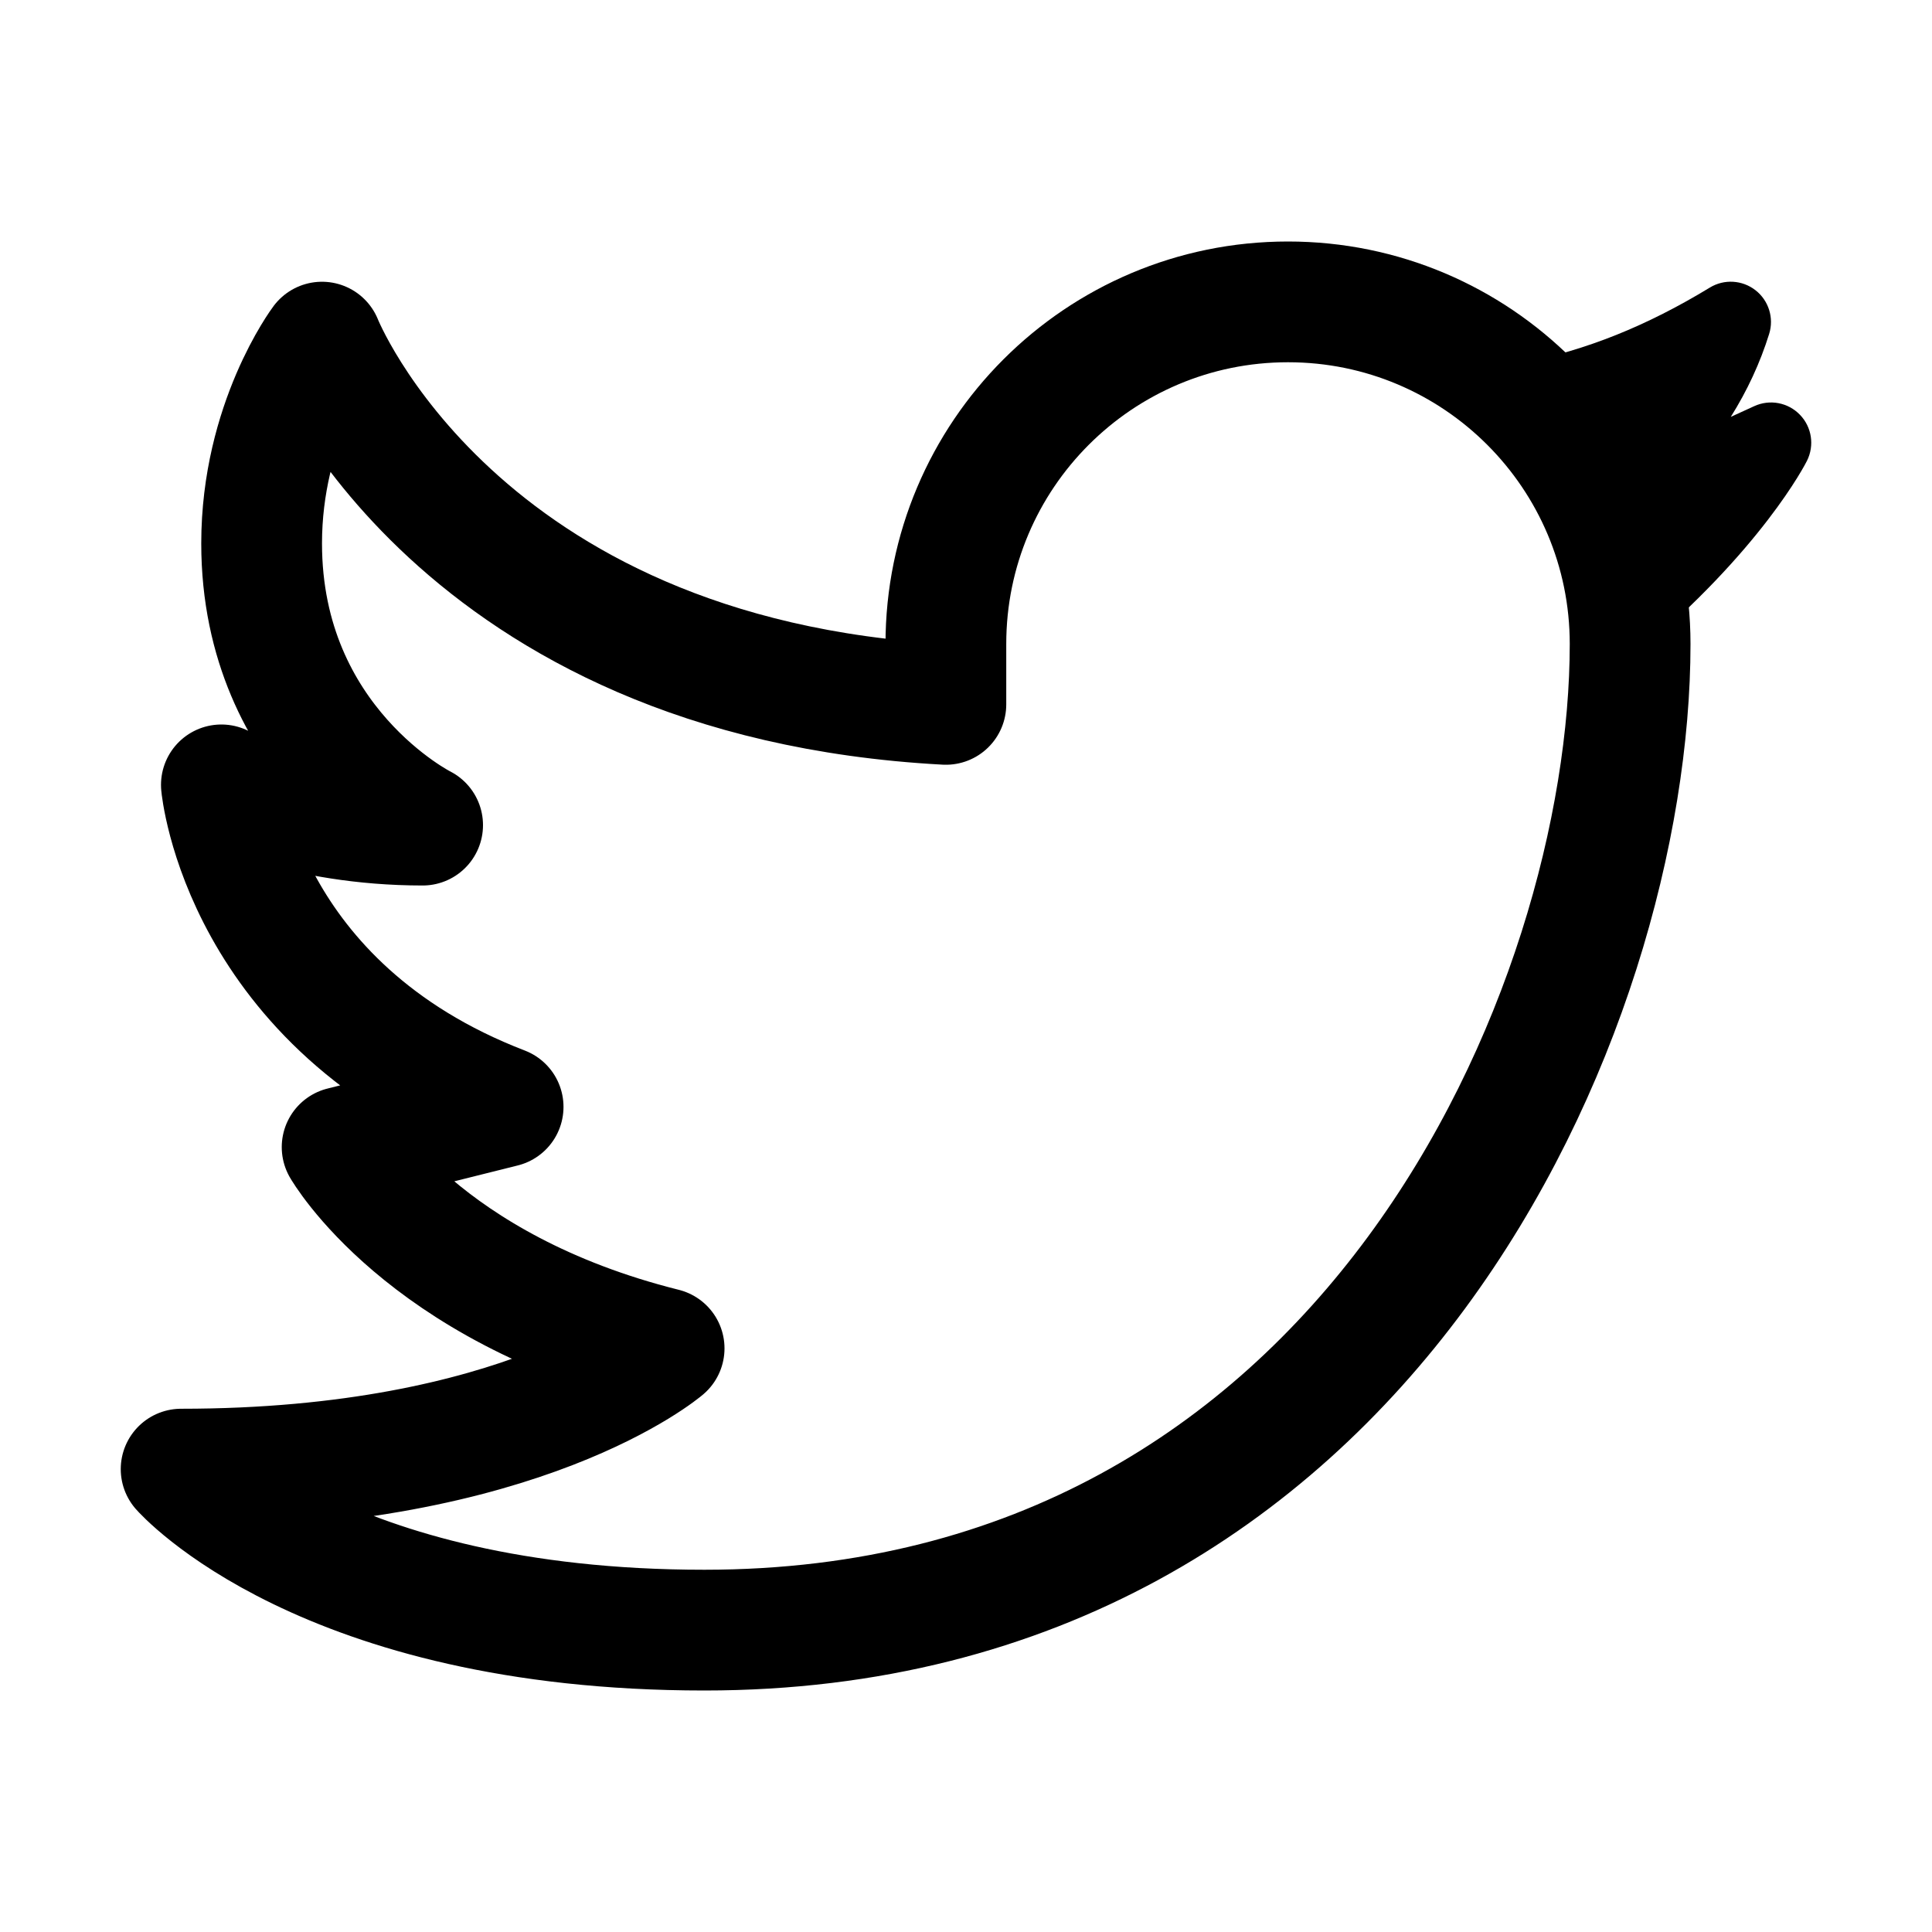 <svg fill="#000000" xmlns="http://www.w3.org/2000/svg"  viewBox="0 0 48 48" width="48px" height="48px"><path d="M44.719,10.305C44.425,10,43.97,9.913,43.583,10.091l-0.164,0.075c-0.139,0.064-0.278,0.128-0.418,0.191	c0.407-0.649,0.73-1.343,0.953-2.061c0.124-0.396-0.011-0.829-0.339-1.085s-0.78-0.283-1.135-0.066	c-1.573,0.956-3.059,1.552-4.676,1.874L37.02,9.152c2.106,1.547,3.48,4.034,3.48,6.848c0,0.127-0.006,0.26-0.009,0.389l0.149-0.12	c3.125-2.604,4.209-4.732,4.254-4.821C45.084,11.067,45.014,10.609,44.719,10.305z"/><path fill="none" stroke="#000000" stroke-linejoin="round" stroke-miterlimit="10" stroke-width="3" d="M32,7.5	c-4.694,0-8.5,3.806-8.5,8.5v1.5C11.308,16.846,8,8.5,8,8.5s-1.5,2-1.5,5c0,5,4,7,4,7c-3,0-5-1-5-1s0.5,5.5,7,8l-4,1c0,0,2,3.5,8,5	c0,0-3.5,3-12,3c0,0,3.5,4,13,4c16.5,0,23-15.5,23-24.5C40.5,11.306,36.694,7.5,32,7.5z"/></svg>